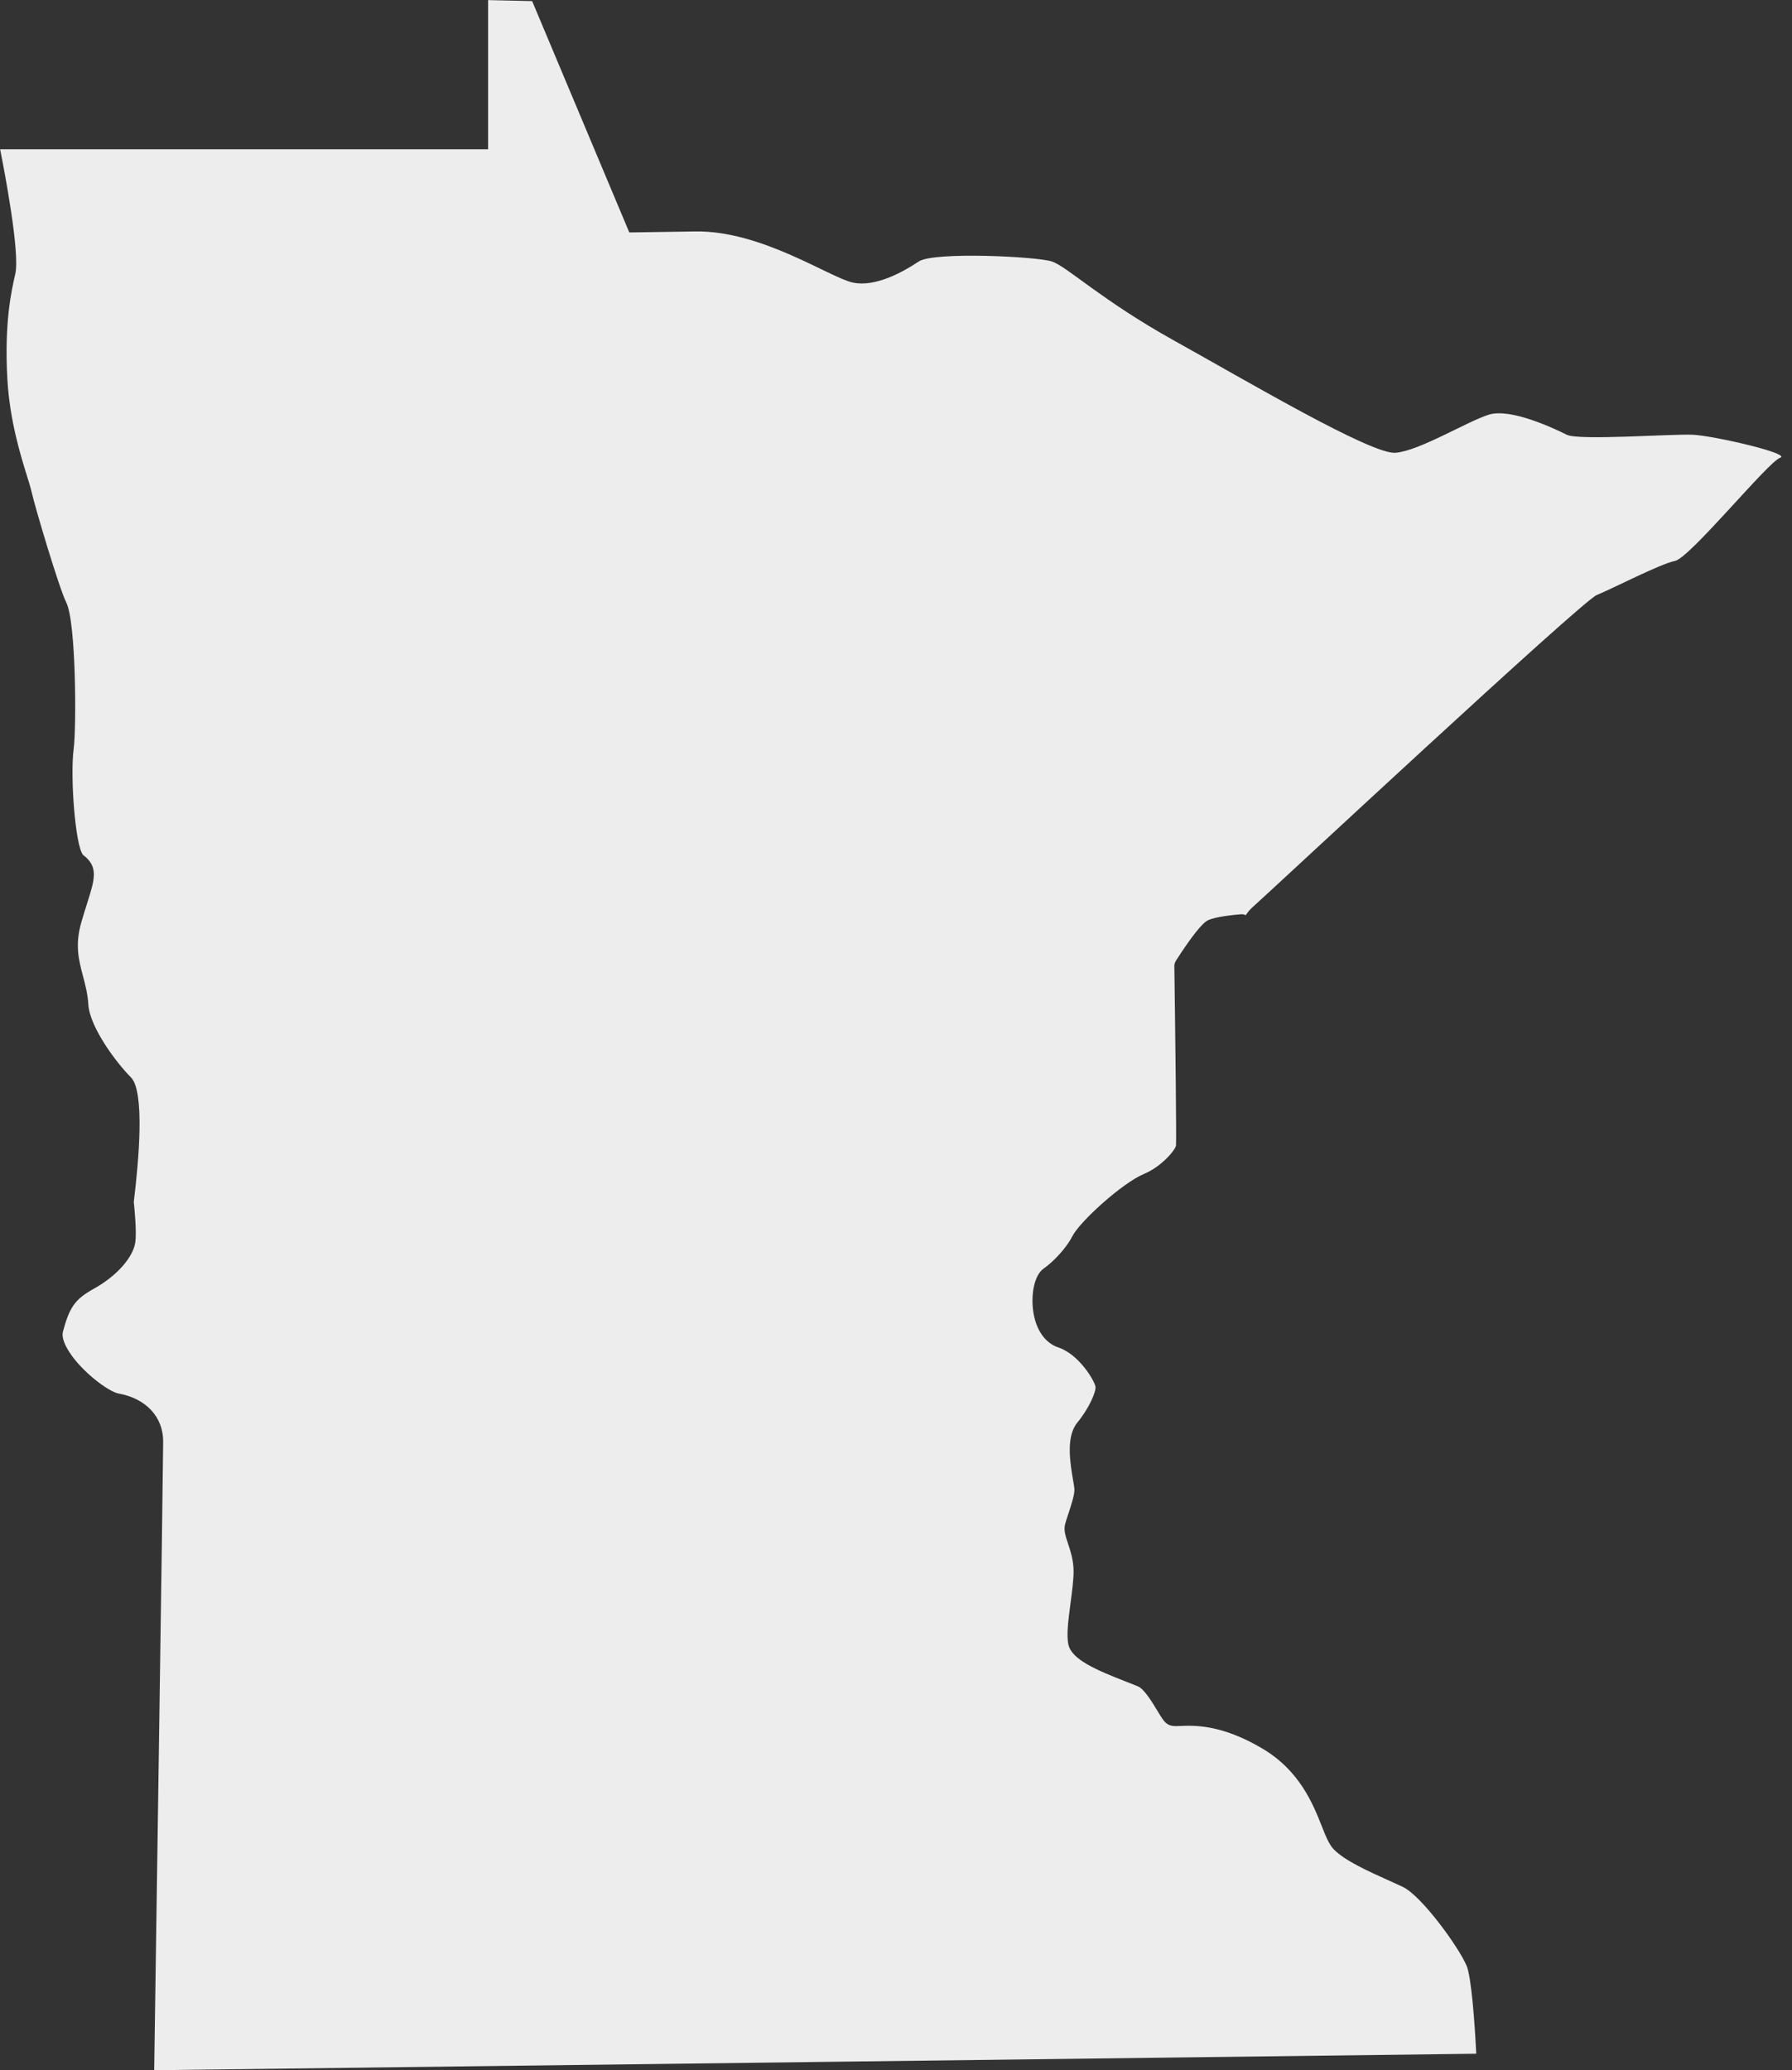 <?xml version="1.0" encoding="UTF-8"?><svg xmlns="http://www.w3.org/2000/svg" xmlns:xlink="http://www.w3.org/1999/xlink" height="746.5" preserveAspectRatio="xMidYMid meet" version="1.0" viewBox="178.8 126.7 646.2 746.5" width="646.2" zoomAndPan="magnify"><rect x="178.8" y="126.7" width="646.2" height="746.5" fill="#333333" stroke="none"/><g id="change1_1"><path d="M 184.309 225.52 C 182.992 231.211 180.262 243.055 181.473 263.633 C 182.344 278.426 186.219 290.895 188.535 298.348 C 189.266 300.703 189.848 302.566 190.152 303.93 C 191.336 309.277 200.059 338.688 202.703 343.977 C 206.273 351.125 206.371 389.246 205.371 396.742 C 204.055 406.605 205.941 431.926 208.781 435.031 C 214.402 439.234 212.953 443.812 210.324 452.125 C 209.699 454.086 208.977 456.387 208.18 459.105 C 205.746 467.449 207.199 472.926 208.727 478.727 C 209.566 481.887 210.43 485.156 210.648 488.859 C 211.133 497.18 220.887 510.117 225.996 515.199 C 231.082 520.258 228.863 545.348 227.039 560.152 C 227.266 562.27 228.117 570.762 227.609 574.582 C 226.871 580.098 220.895 586.852 212.738 591.391 C 205.883 595.207 203.883 597.973 201.484 606.965 C 201.039 608.637 201.82 611.18 203.691 614.121 C 208.305 621.395 217.926 628.57 221.523 629.223 C 231.465 631.031 237.641 637.668 237.641 646.539 C 237.641 654.316 234.777 847.645 234.398 873.266 C 288.754 872.617 669.957 867.836 711.133 867.32 C 710.594 855.895 709.34 839.625 707.688 835.656 C 704.871 828.91 691.367 810.285 684.59 807.121 C 683.051 806.402 681.41 805.664 679.734 804.906 C 671.961 801.402 663.918 797.777 659.887 793.746 C 658.09 791.949 656.969 789.121 655.418 785.211 C 652.27 777.281 647.516 765.297 634.09 757.312 C 619.273 748.504 609.348 748.926 604.598 749.121 C 602.465 749.215 601.059 749.273 599.734 748.391 C 598.574 747.617 597.777 746.352 596.102 743.562 C 594.371 740.691 591.48 735.891 589.215 734.883 C 588.266 734.461 586.859 733.914 585.199 733.273 C 573.957 728.906 565.262 725.145 564.074 719.785 C 563.316 716.379 564.02 711.055 564.828 704.895 C 565.375 700.777 565.934 696.523 565.934 693.344 C 565.934 689.406 564.82 686.047 563.922 683.348 C 563.055 680.727 562.367 678.656 562.82 676.605 C 563.016 675.738 563.461 674.371 563.992 672.773 C 564.887 670.094 566.387 665.609 566.234 663.672 C 566.184 662.945 565.984 661.859 565.762 660.547 C 564.699 654.281 563.09 644.816 567.305 639.695 C 571.645 634.43 574.109 628.43 573.832 626.77 C 573.469 624.574 567.875 615.102 560.453 612.625 C 555.645 611.023 552.34 606.27 551.383 599.586 C 550.555 593.793 551.605 586.621 555.219 584.117 C 558.5 581.848 563.34 576.805 565.43 572.625 C 568.125 567.234 583.535 553.293 591.316 550.051 C 597.609 547.43 602.555 541.512 602.871 539.816 C 603.059 537.336 602.617 499.754 602.27 475.105 C 602.258 474.426 602.453 473.758 602.82 473.188 C 608.363 464.559 612.246 459.645 614.355 458.594 C 617.07 457.234 624.219 456.57 626.348 456.398 C 626.969 456.348 627.527 456.504 628.043 456.738 C 628.66 455.766 629.387 454.824 630.371 453.953 C 636.512 448.535 749.195 343.438 754.613 341.27 C 760.031 339.102 777.367 330.074 782.785 328.988 C 788.203 327.906 816.371 293.234 820.707 291.789 C 825.039 290.344 796.871 283.844 789.285 283.48 C 781.699 283.121 748.113 285.648 743.777 283.48 C 739.445 281.316 723.555 273.73 715.609 276.258 C 707.66 278.785 690.688 289.262 682.02 289.984 C 673.352 290.707 628.203 263.98 602.203 249.531 C 576.195 235.086 563.555 222.809 558.141 221 C 552.723 219.195 515.523 217.391 510.105 221 C 504.688 224.613 494.574 230.391 486.27 228.586 C 477.961 226.781 453.402 209.805 429.562 210.164 C 405.727 210.527 405.727 210.527 405.727 210.527 L 370.695 127.098 L 354.805 126.734 L 354.805 180.531 L 178.844 180.531 C 180.332 187.984 186.078 217.84 184.309 225.52" fill="#ededed"/></g></svg>